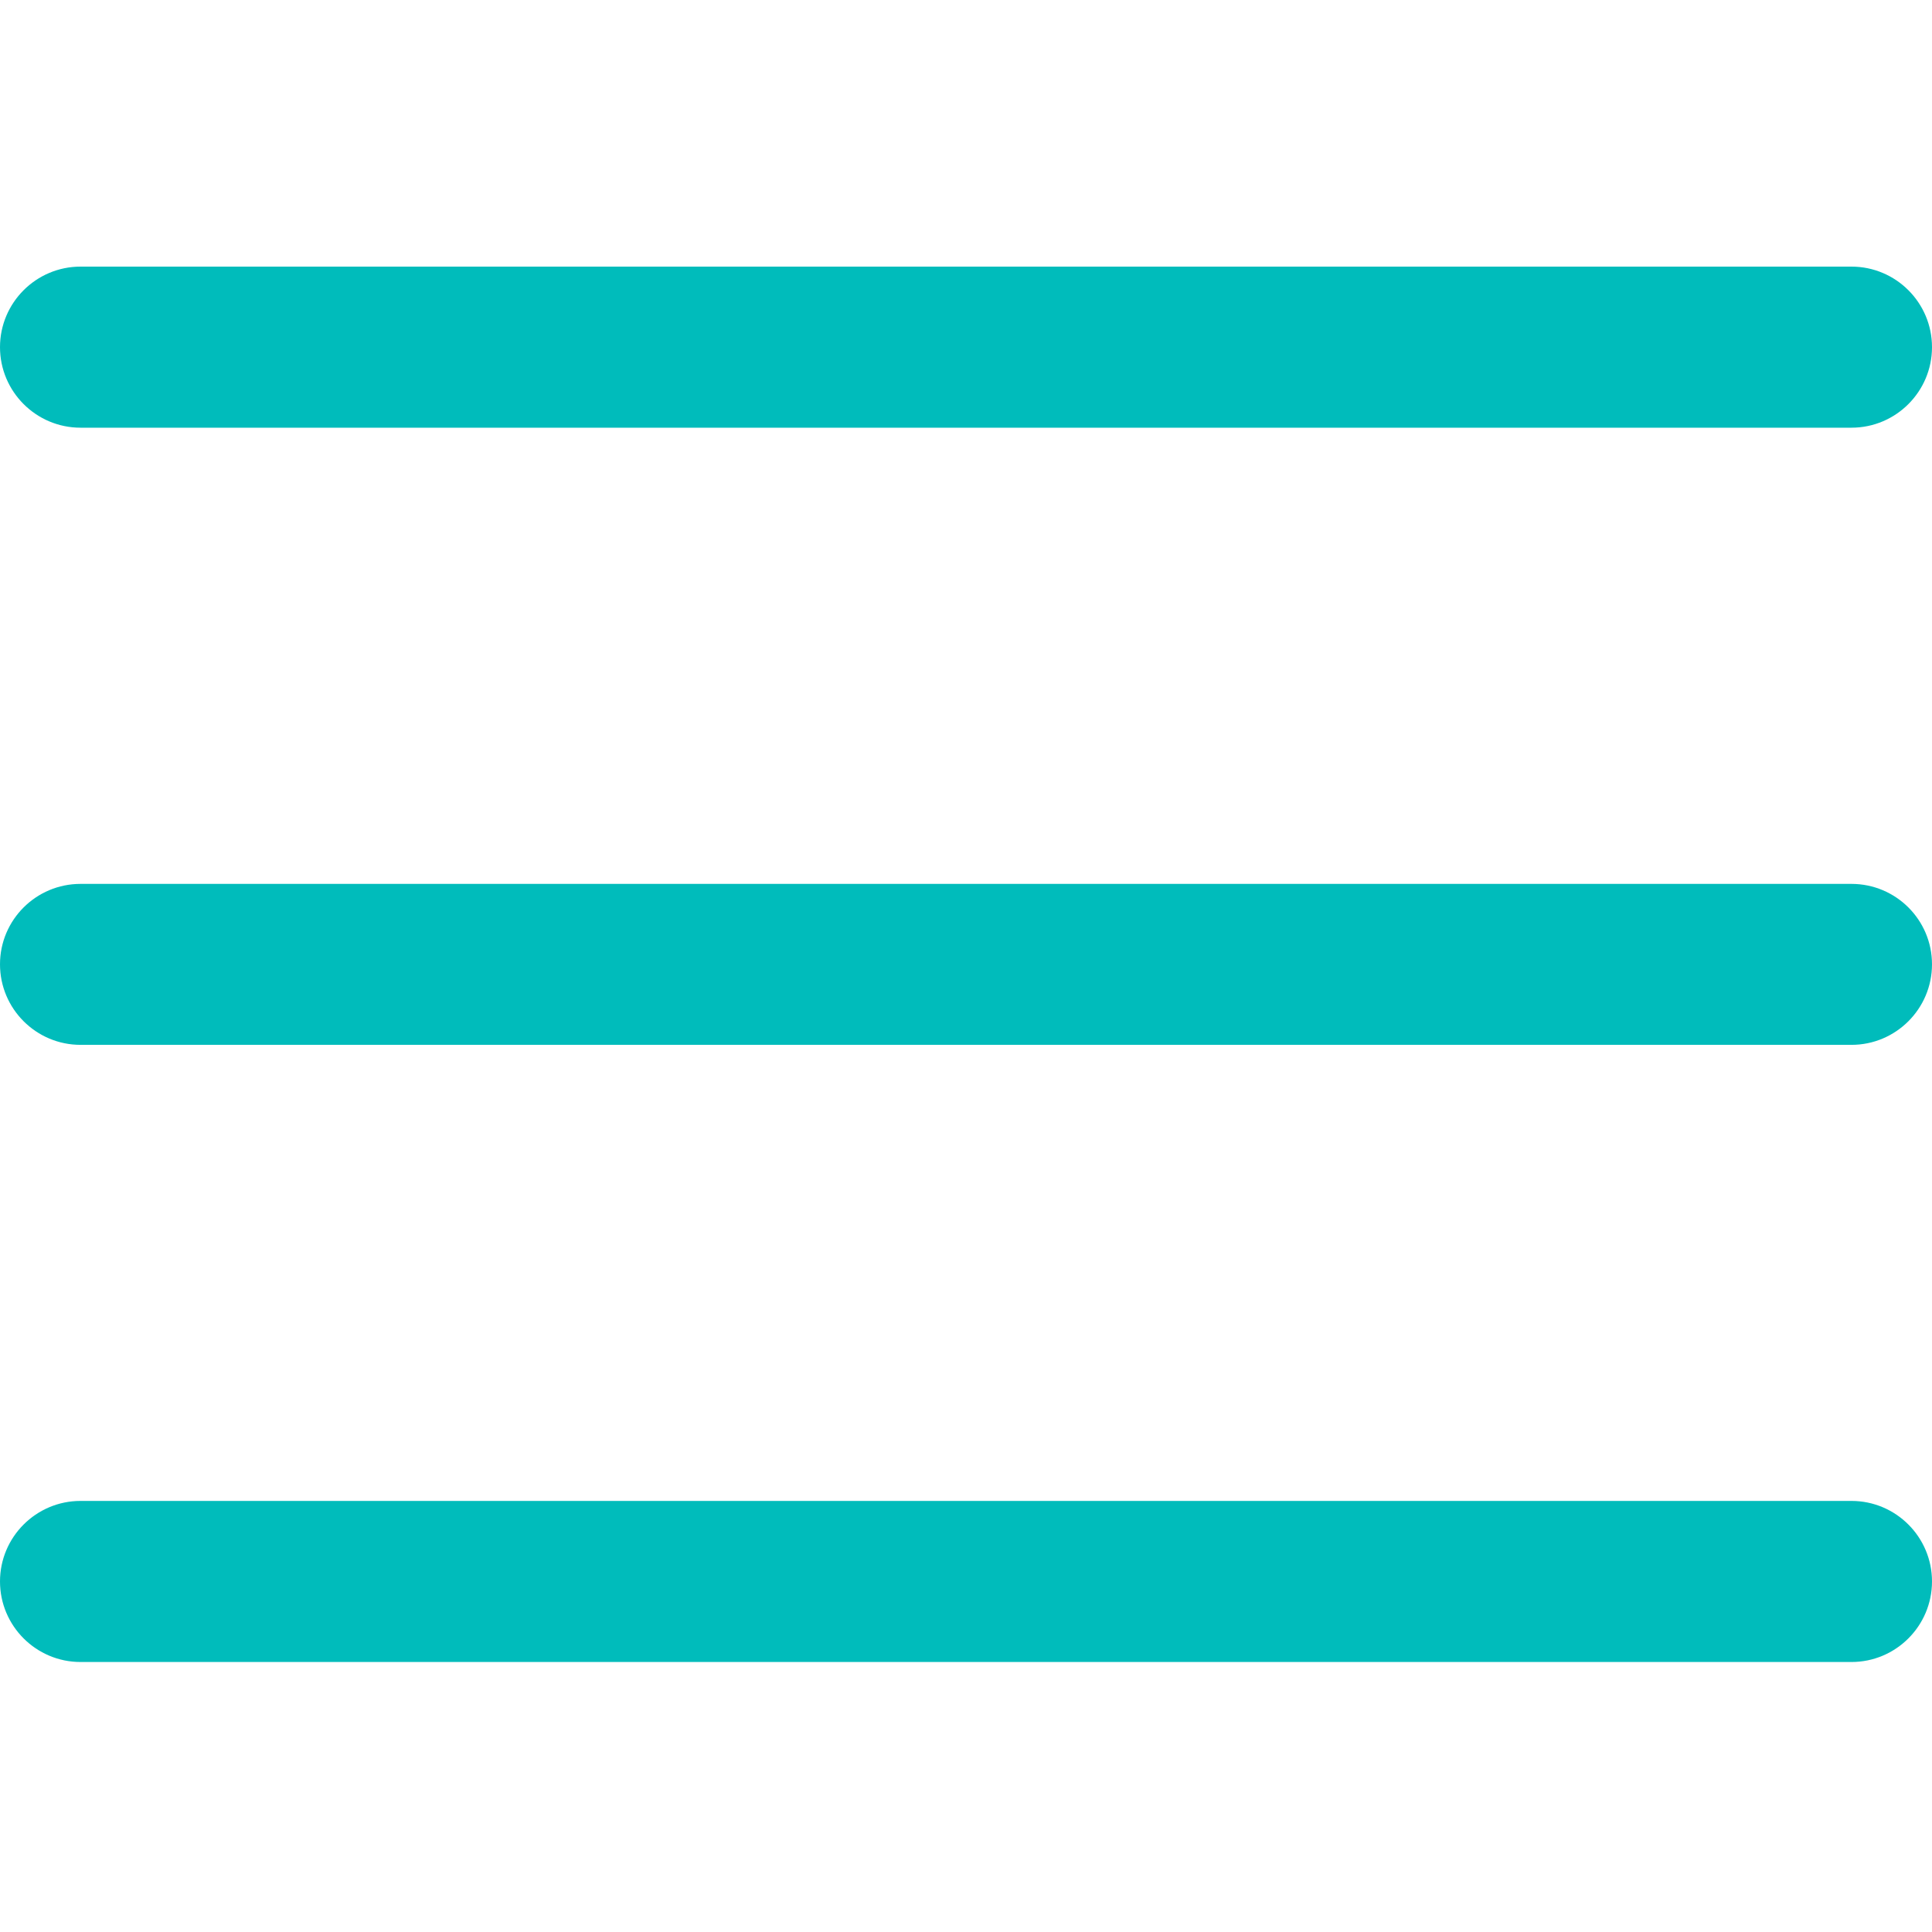 <svg width="16" height="16" viewBox="0 0 16 16" fill="none" xmlns="http://www.w3.org/2000/svg">
<path d="M15.333 8.653H0.667C0.299 8.653 0 8.354 0 7.986C0 7.618 0.299 7.32 0.667 7.32H15.333C15.701 7.32 16 7.618 16 7.986C16 8.354 15.701 8.653 15.333 8.653Z" fill="#00BCBB"/>
<path d="M15.333 3.542H0.667C0.299 3.542 0 3.243 0 2.875C0 2.507 0.299 2.208 0.667 2.208H15.333C15.701 2.208 16 2.507 16 2.875C16 3.243 15.701 3.542 15.333 3.542Z" fill="#00BCBB"/>
<path d="M15.333 13.764H0.667C0.299 13.764 0 13.465 0 13.097C0 12.729 0.299 12.43 0.667 12.43H15.333C15.701 12.43 16 12.729 16 13.097C16 13.465 15.701 13.764 15.333 13.764Z" fill="#00BCBB"/>
</svg>
